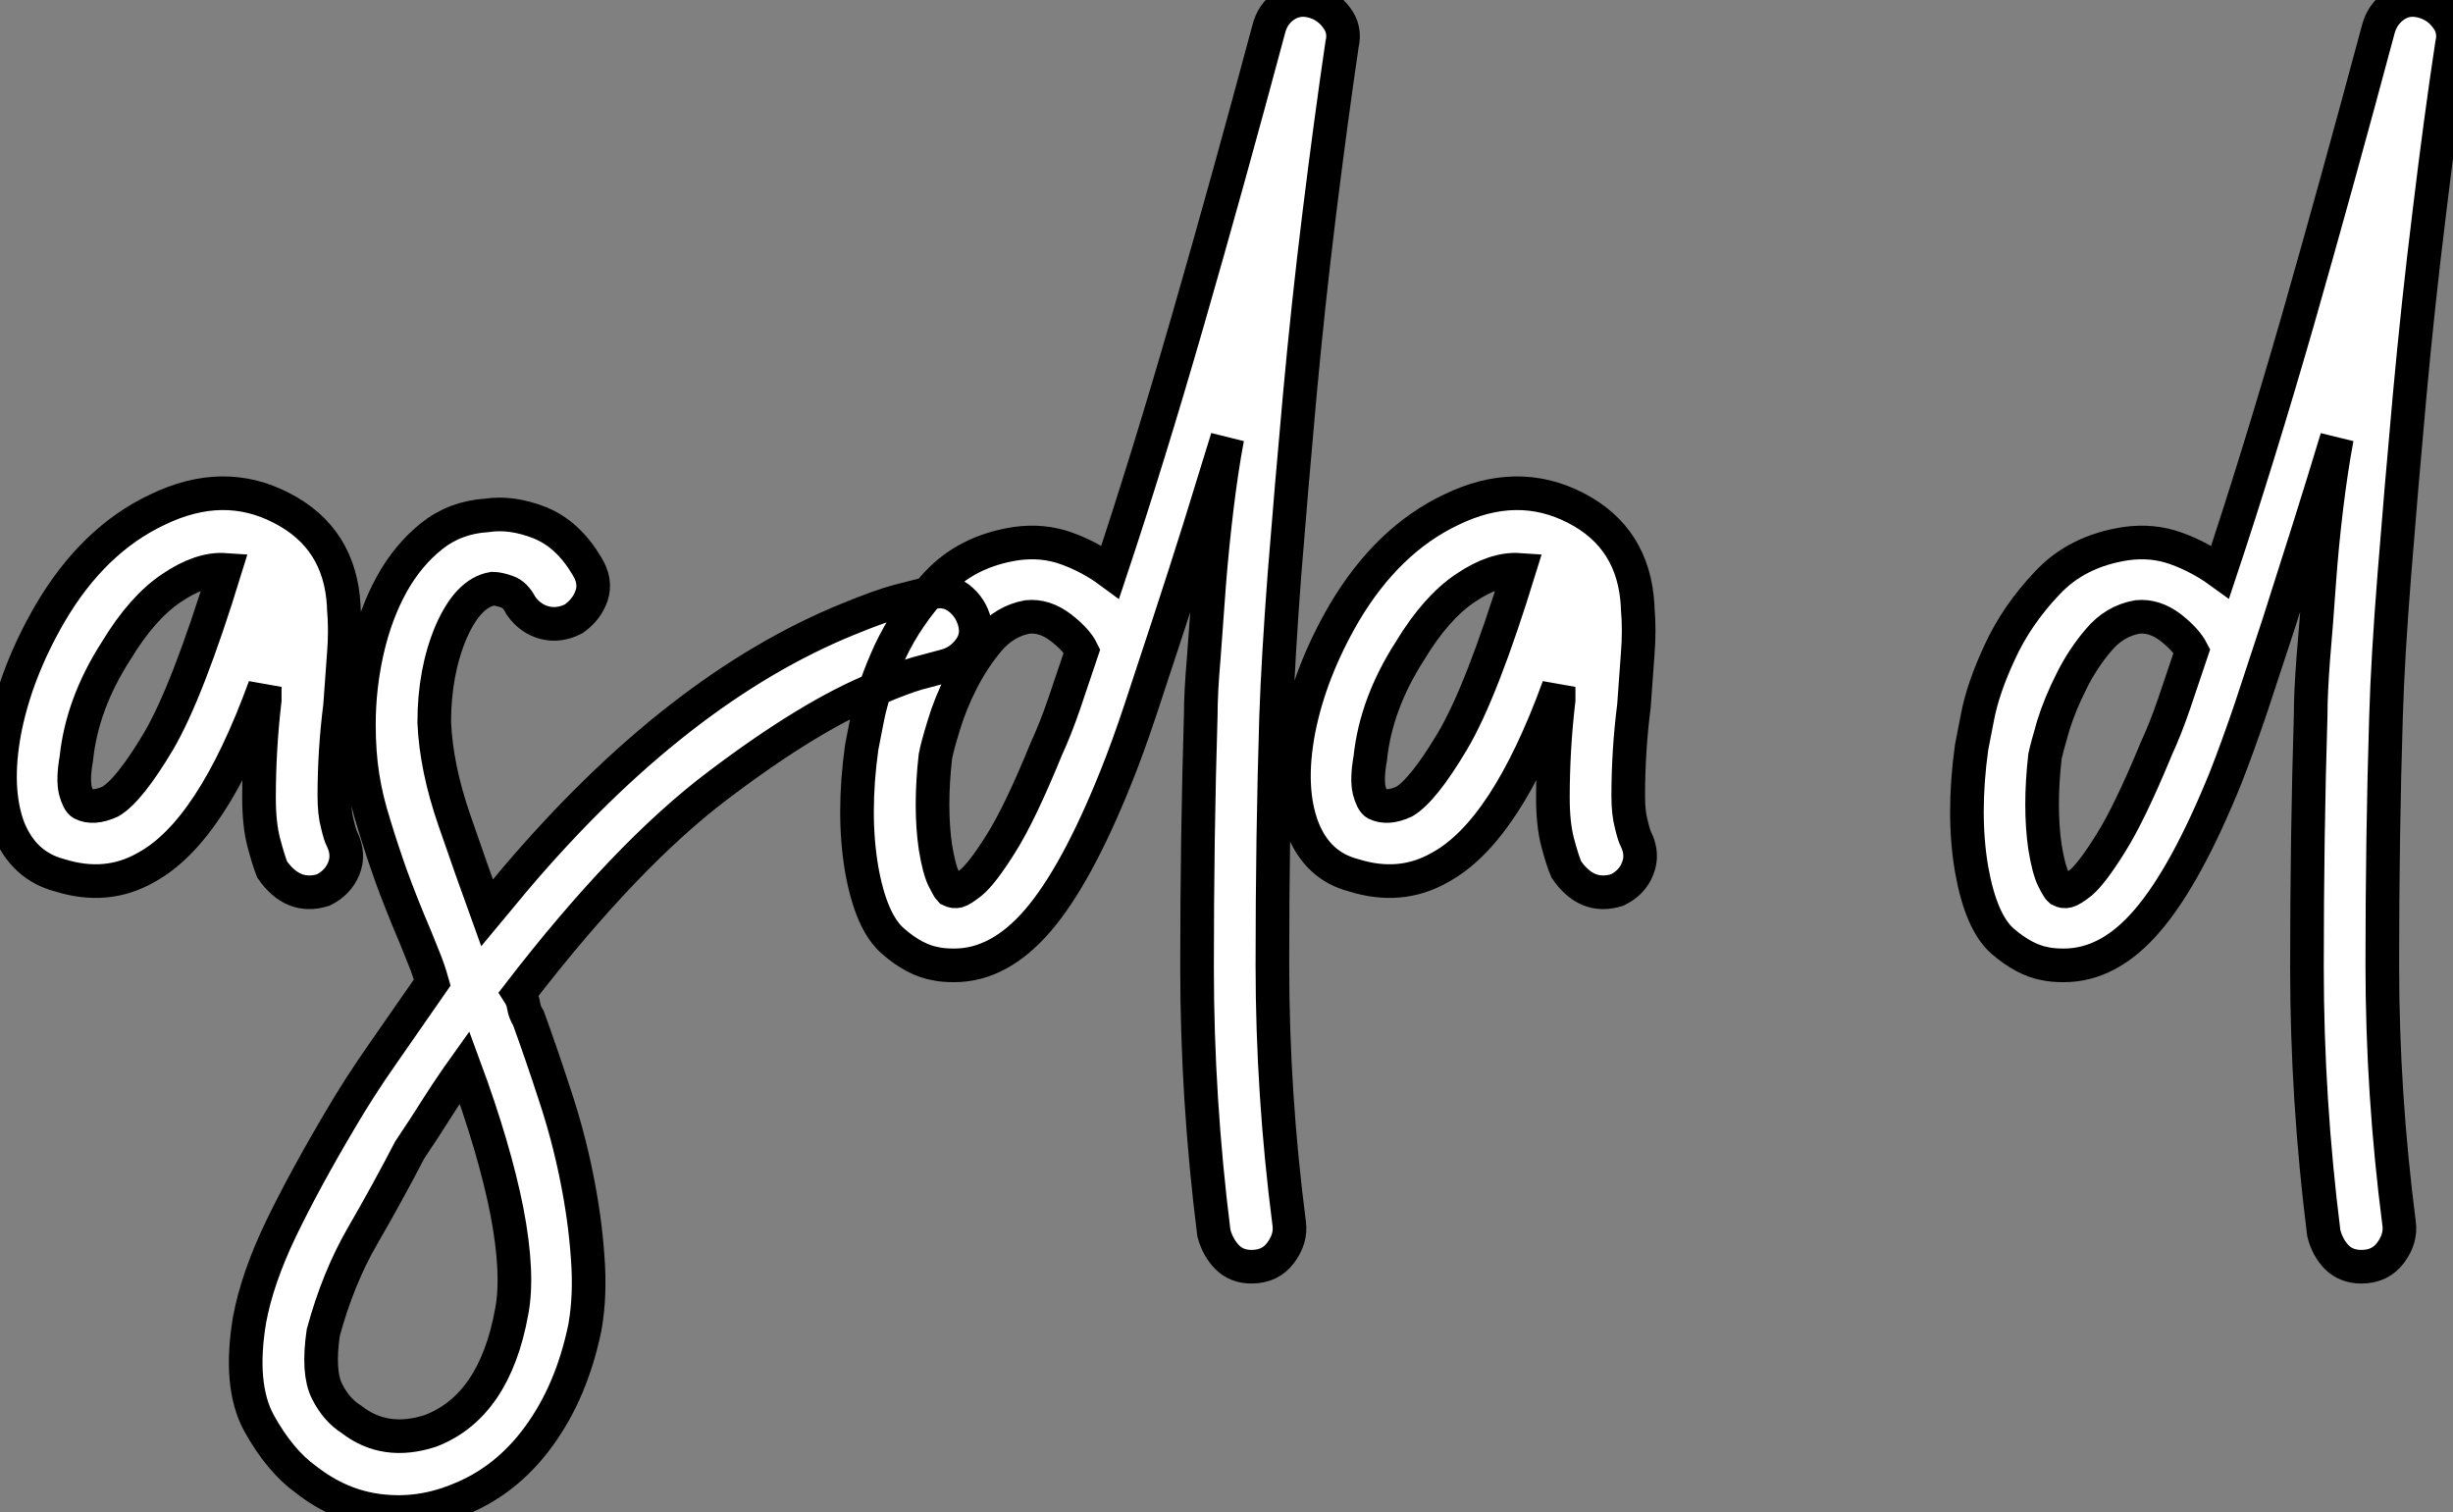 <?xml version="1.0" standalone="no"?>
<svg xmlns="http://www.w3.org/2000/svg" viewBox="-2.999 2.499 72.933 44.957"><rect x="-2.999" y="2.499" width="72.933" height="44.957" fill="#808080" stroke="none"/><path d="M8.18-12.49L8.18-12.49Q8.40-12.04 8.23-11.62Q8.06-11.20 7.62-10.98L7.62-10.98Q6.72-10.70 6.10-11.59L6.10-11.59Q5.99-11.87 5.85-12.40Q5.71-12.94 5.71-13.72L5.71-13.72Q5.71-15.18 5.88-16.63L5.88-16.63L5.88-17.02Q4.31-12.71 2.35-11.65L2.35-11.65Q1.18-10.98-0.22-11.42L-0.22-11.42Q-1.29-11.70-1.74-12.82L-1.74-12.82Q-2.18-14-1.85-15.74Q-1.51-17.47-0.50-19.21L-0.50-19.21Q0.78-21.39 2.69-22.29L2.69-22.29Q4.65-23.24 6.38-22.34L6.38-22.34Q8.12-21.45 8.23-19.43L8.23-19.43L8.23-19.38Q8.29-18.70 8.23-17.98Q8.18-17.25 8.12-16.46L8.12-16.46Q7.95-15.12 7.95-13.78L7.95-13.78Q7.95-13.27 8.04-12.94Q8.12-12.60 8.18-12.49ZM1.29-13.61L1.29-13.61Q1.85-13.94 2.72-15.40Q3.58-16.86 4.70-20.50L4.70-20.50Q3.98-20.55 3.11-19.96Q2.24-19.38 1.46-18.09L1.46-18.09Q0.45-16.52 0.28-14.90L0.28-14.90Q0.17-14.28 0.25-13.94Q0.34-13.61 0.45-13.55L0.45-13.55Q0.78-13.38 1.29-13.61ZM26.99-18.93L26.99-18.93Q27.10-18.48 26.82-18.12Q26.54-17.75 26.10-17.64L26.10-17.64Q25.70-17.53 25.28-17.42Q24.86-17.30 24.08-16.97L24.08-16.97Q22.12-16.18 19.38-14.11Q16.63-12.04 13.44-7.90L13.44-7.90Q13.55-7.73 13.58-7.53Q13.61-7.34 13.72-7.17L13.72-7.17Q14.11-6.10 14.50-4.90Q14.90-3.70 15.15-2.46Q15.40-1.23 15.48-0.08Q15.57 1.06 15.40 2.02L15.40 2.02Q15.01 3.92 14.03 5.26Q13.05 6.61 11.59 7.17L11.59 7.17Q10.47 7.62 9.30 7.48Q8.12 7.34 7.11 6.55L7.11 6.55Q6.33 5.99 5.71 4.87Q5.10 3.75 5.43 1.79L5.43 1.79Q5.66 0.56 6.36-0.90Q7.06-2.35 8.12-4.14L8.12-4.14Q8.68-5.10 9.38-6.10Q10.08-7.11 10.86-8.23L10.86-8.23Q10.75-8.62 10.61-8.96Q10.47-9.30 10.36-9.58L10.36-9.58Q9.91-10.64 9.63-11.42Q9.35-12.21 9.13-12.94Q8.90-13.66 8.79-14.36Q8.68-15.06 8.68-15.90L8.68-15.90Q8.68-17.02 8.93-18.12Q9.18-19.21 9.66-20.08Q10.14-20.94 10.84-21.50Q11.54-22.06 12.49-22.12L12.49-22.12Q13.22-22.23 14.06-21.90Q14.90-21.56 15.46-20.61L15.46-20.61Q15.74-20.16 15.60-19.74Q15.46-19.32 15.06-19.04L15.06-19.04Q14.62-18.82 14.20-18.93Q13.78-19.04 13.50-19.43L13.50-19.43Q13.33-19.77 13.08-19.85Q12.82-19.94 12.66-19.94L12.66-19.94Q11.93-19.82 11.42-18.65Q10.92-17.47 10.92-15.96L10.92-15.96Q10.98-14.62 11.51-13.08Q12.04-11.54 12.49-10.30L12.49-10.30L13.33-11.31Q18.14-16.97 23.24-19.04L23.24-19.04Q24.19-19.43 24.72-19.57Q25.26-19.71 25.70-19.82L25.70-19.82Q26.15-19.94 26.52-19.66Q26.88-19.38 26.99-18.93ZM13.22 1.57L13.22 1.57Q13.44 0.45 13.08-1.43Q12.71-3.30 11.82-5.71L11.82-5.71Q11.42-5.15 11.03-4.54Q10.64-3.92 10.19-3.25L10.19-3.25Q9.52-1.96 8.79-0.70Q8.06 0.56 7.62 2.18L7.62 2.18Q7.45 3.36 7.73 3.92Q8.01 4.48 8.46 4.76L8.46 4.76Q9.46 5.54 10.81 5.10L10.81 5.10Q12.71 4.37 13.22 1.57ZM37.91-36.12L37.91-36.12Q37.58-33.88 37.24-31.14Q36.90-28.39 36.65-25.65Q36.40-22.90 36.20-20.38Q36.01-17.86 35.95-16.13L35.95-16.13Q35.84-12.60 35.84-8.76Q35.84-4.93 36.34-1.06L36.34-1.06Q36.40-0.62 36.09-0.20Q35.78 0.22 35.22 0.22L35.22 0.22Q34.78 0.22 34.50-0.06Q34.22-0.34 34.10-0.78L34.10-0.78Q33.60-4.76 33.60-8.68Q33.60-12.60 33.71-16.18L33.71-16.18Q33.71-16.86 33.80-17.89Q33.88-18.93 33.96-20.08Q34.05-21.22 34.19-22.37Q34.33-23.52 34.50-24.42L34.50-24.42Q34.10-23.13 33.66-21.70Q33.21-20.27 32.76-18.90Q32.31-17.53 31.92-16.35Q31.53-15.18 31.19-14.34L31.19-14.34Q30.02-11.42 28.87-10.08Q27.72-8.74 26.38-8.74L26.38-8.74Q26.04-8.74 25.82-8.79L25.82-8.79Q25.20-8.90 24.56-9.46Q23.91-10.02 23.63-11.59L23.63-11.59Q23.35-13.22 23.63-15.23L23.63-15.23Q23.63-15.23 23.80-16.10Q23.97-16.97 24.47-18.06Q24.98-19.15 25.87-20.10Q26.77-21.06 28.22-21.28L28.22-21.28Q29.01-21.39 29.71-21.14Q30.41-20.89 31.02-20.44L31.02-20.44Q32.14-23.80 33.32-27.89Q34.50-31.98 35.73-36.57L35.73-36.57Q35.84-37.02 36.20-37.27Q36.57-37.52 37.02-37.41L37.02-37.41Q37.46-37.30 37.74-36.93Q38.02-36.57 37.91-36.12ZM29.12-15.18L29.12-15.18Q29.40-15.79 29.65-16.52Q29.90-17.25 30.18-18.09L30.18-18.09Q30.02-18.42 29.54-18.79Q29.06-19.15 28.56-19.10L28.56-19.10Q27.89-18.98 27.41-18.42Q26.94-17.86 26.60-17.19Q26.26-16.52 26.07-15.88Q25.87-15.23 25.82-14.95L25.82-14.95Q25.65-13.44 25.82-12.26L25.82-12.26Q25.93-11.59 26.07-11.31Q26.21-11.03 26.26-10.98L26.26-10.98Q26.38-10.92 26.49-10.95Q26.60-10.98 26.88-11.20L26.88-11.20Q27.22-11.48 27.78-12.38Q28.34-13.27 29.12-15.18ZM46.65-12.49L46.65-12.49Q46.87-12.04 46.70-11.62Q46.54-11.20 46.09-10.98L46.09-10.98Q45.19-10.70 44.58-11.59L44.58-11.59Q44.46-11.87 44.32-12.40Q44.18-12.94 44.18-13.72L44.18-13.72Q44.18-15.18 44.35-16.63L44.35-16.63L44.35-17.02Q42.78-12.71 40.82-11.65L40.82-11.65Q39.65-10.98 38.25-11.42L38.25-11.42Q37.18-11.70 36.74-12.82L36.74-12.82Q36.29-14 36.62-15.74Q36.96-17.47 37.97-19.21L37.97-19.21Q39.26-21.39 41.16-22.29L41.16-22.29Q43.12-23.24 44.86-22.34L44.86-22.34Q46.59-21.45 46.70-19.43L46.70-19.43L46.70-19.38Q46.76-18.70 46.70-17.98Q46.65-17.25 46.59-16.46L46.59-16.46Q46.42-15.12 46.42-13.78L46.42-13.78Q46.42-13.27 46.51-12.94Q46.59-12.60 46.65-12.49ZM39.76-13.61L39.76-13.61Q40.32-13.94 41.19-15.40Q42.06-16.86 43.18-20.50L43.18-20.50Q42.45-20.55 41.58-19.96Q40.71-19.38 39.93-18.09L39.93-18.09Q38.92-16.52 38.75-14.90L38.75-14.90Q38.64-14.28 38.72-13.94Q38.81-13.61 38.92-13.55L38.92-13.55Q39.26-13.38 39.76-13.61Z" fill="white" stroke="black" transform="translate(0 0) scale(1 1) translate(-1.008 39.942)"/><path d="M12.49-36.12L12.49-36.12Q12.15-33.88 11.82-31.14Q11.48-28.39 11.23-25.65Q10.98-22.90 10.78-20.38Q10.58-17.86 10.53-16.13L10.53-16.13Q10.42-12.60 10.42-8.76Q10.42-4.93 10.92-1.06L10.92-1.06Q10.98-0.62 10.67-0.20Q10.36 0.22 9.80 0.22L9.80 0.22Q9.35 0.22 9.07-0.06Q8.79-0.34 8.68-0.78L8.68-0.78Q8.18-4.76 8.18-8.68Q8.18-12.60 8.29-16.18L8.29-16.18Q8.29-16.86 8.37-17.89Q8.46-18.93 8.54-20.08Q8.62-21.22 8.76-22.37Q8.90-23.52 9.07-24.42L9.07-24.42Q8.68-23.13 8.23-21.70Q7.78-20.27 7.34-18.90Q6.89-17.53 6.50-16.35Q6.10-15.18 5.77-14.34L5.77-14.34Q4.59-11.42 3.44-10.08Q2.30-8.74 0.95-8.74L0.95-8.74Q0.62-8.74 0.39-8.79L0.39-8.79Q-0.22-8.90-0.87-9.46Q-1.51-10.02-1.79-11.59L-1.79-11.59Q-2.07-13.22-1.79-15.23L-1.79-15.23Q-1.79-15.23-1.62-16.10Q-1.46-16.97-0.95-18.06Q-0.45-19.15 0.45-20.10Q1.34-21.06 2.80-21.28L2.80-21.28Q3.58-21.39 4.28-21.14Q4.98-20.89 5.60-20.44L5.60-20.44Q6.72-23.80 7.90-27.89Q9.07-31.98 10.30-36.57L10.30-36.57Q10.42-37.02 10.78-37.27Q11.14-37.52 11.59-37.41L11.59-37.41Q12.04-37.30 12.32-36.93Q12.60-36.57 12.49-36.12ZM3.70-15.18L3.70-15.18Q3.98-15.79 4.23-16.52Q4.48-17.25 4.76-18.09L4.76-18.09Q4.59-18.42 4.12-18.79Q3.64-19.15 3.14-19.10L3.14-19.10Q2.46-18.98 1.99-18.42Q1.51-17.86 1.18-17.19Q0.84-16.52 0.64-15.88Q0.45-15.23 0.39-14.95L0.39-14.95Q0.22-13.44 0.39-12.26L0.39-12.26Q0.50-11.59 0.64-11.31Q0.78-11.03 0.84-10.98L0.84-10.98Q0.95-10.92 1.06-10.95Q1.18-10.98 1.46-11.20L1.46-11.20Q1.79-11.48 2.35-12.38Q2.91-13.27 3.70-15.18Z" fill="white" stroke="black" transform="translate(58.48 0) scale(1 1) translate(-1.068 39.942)"/></svg>
